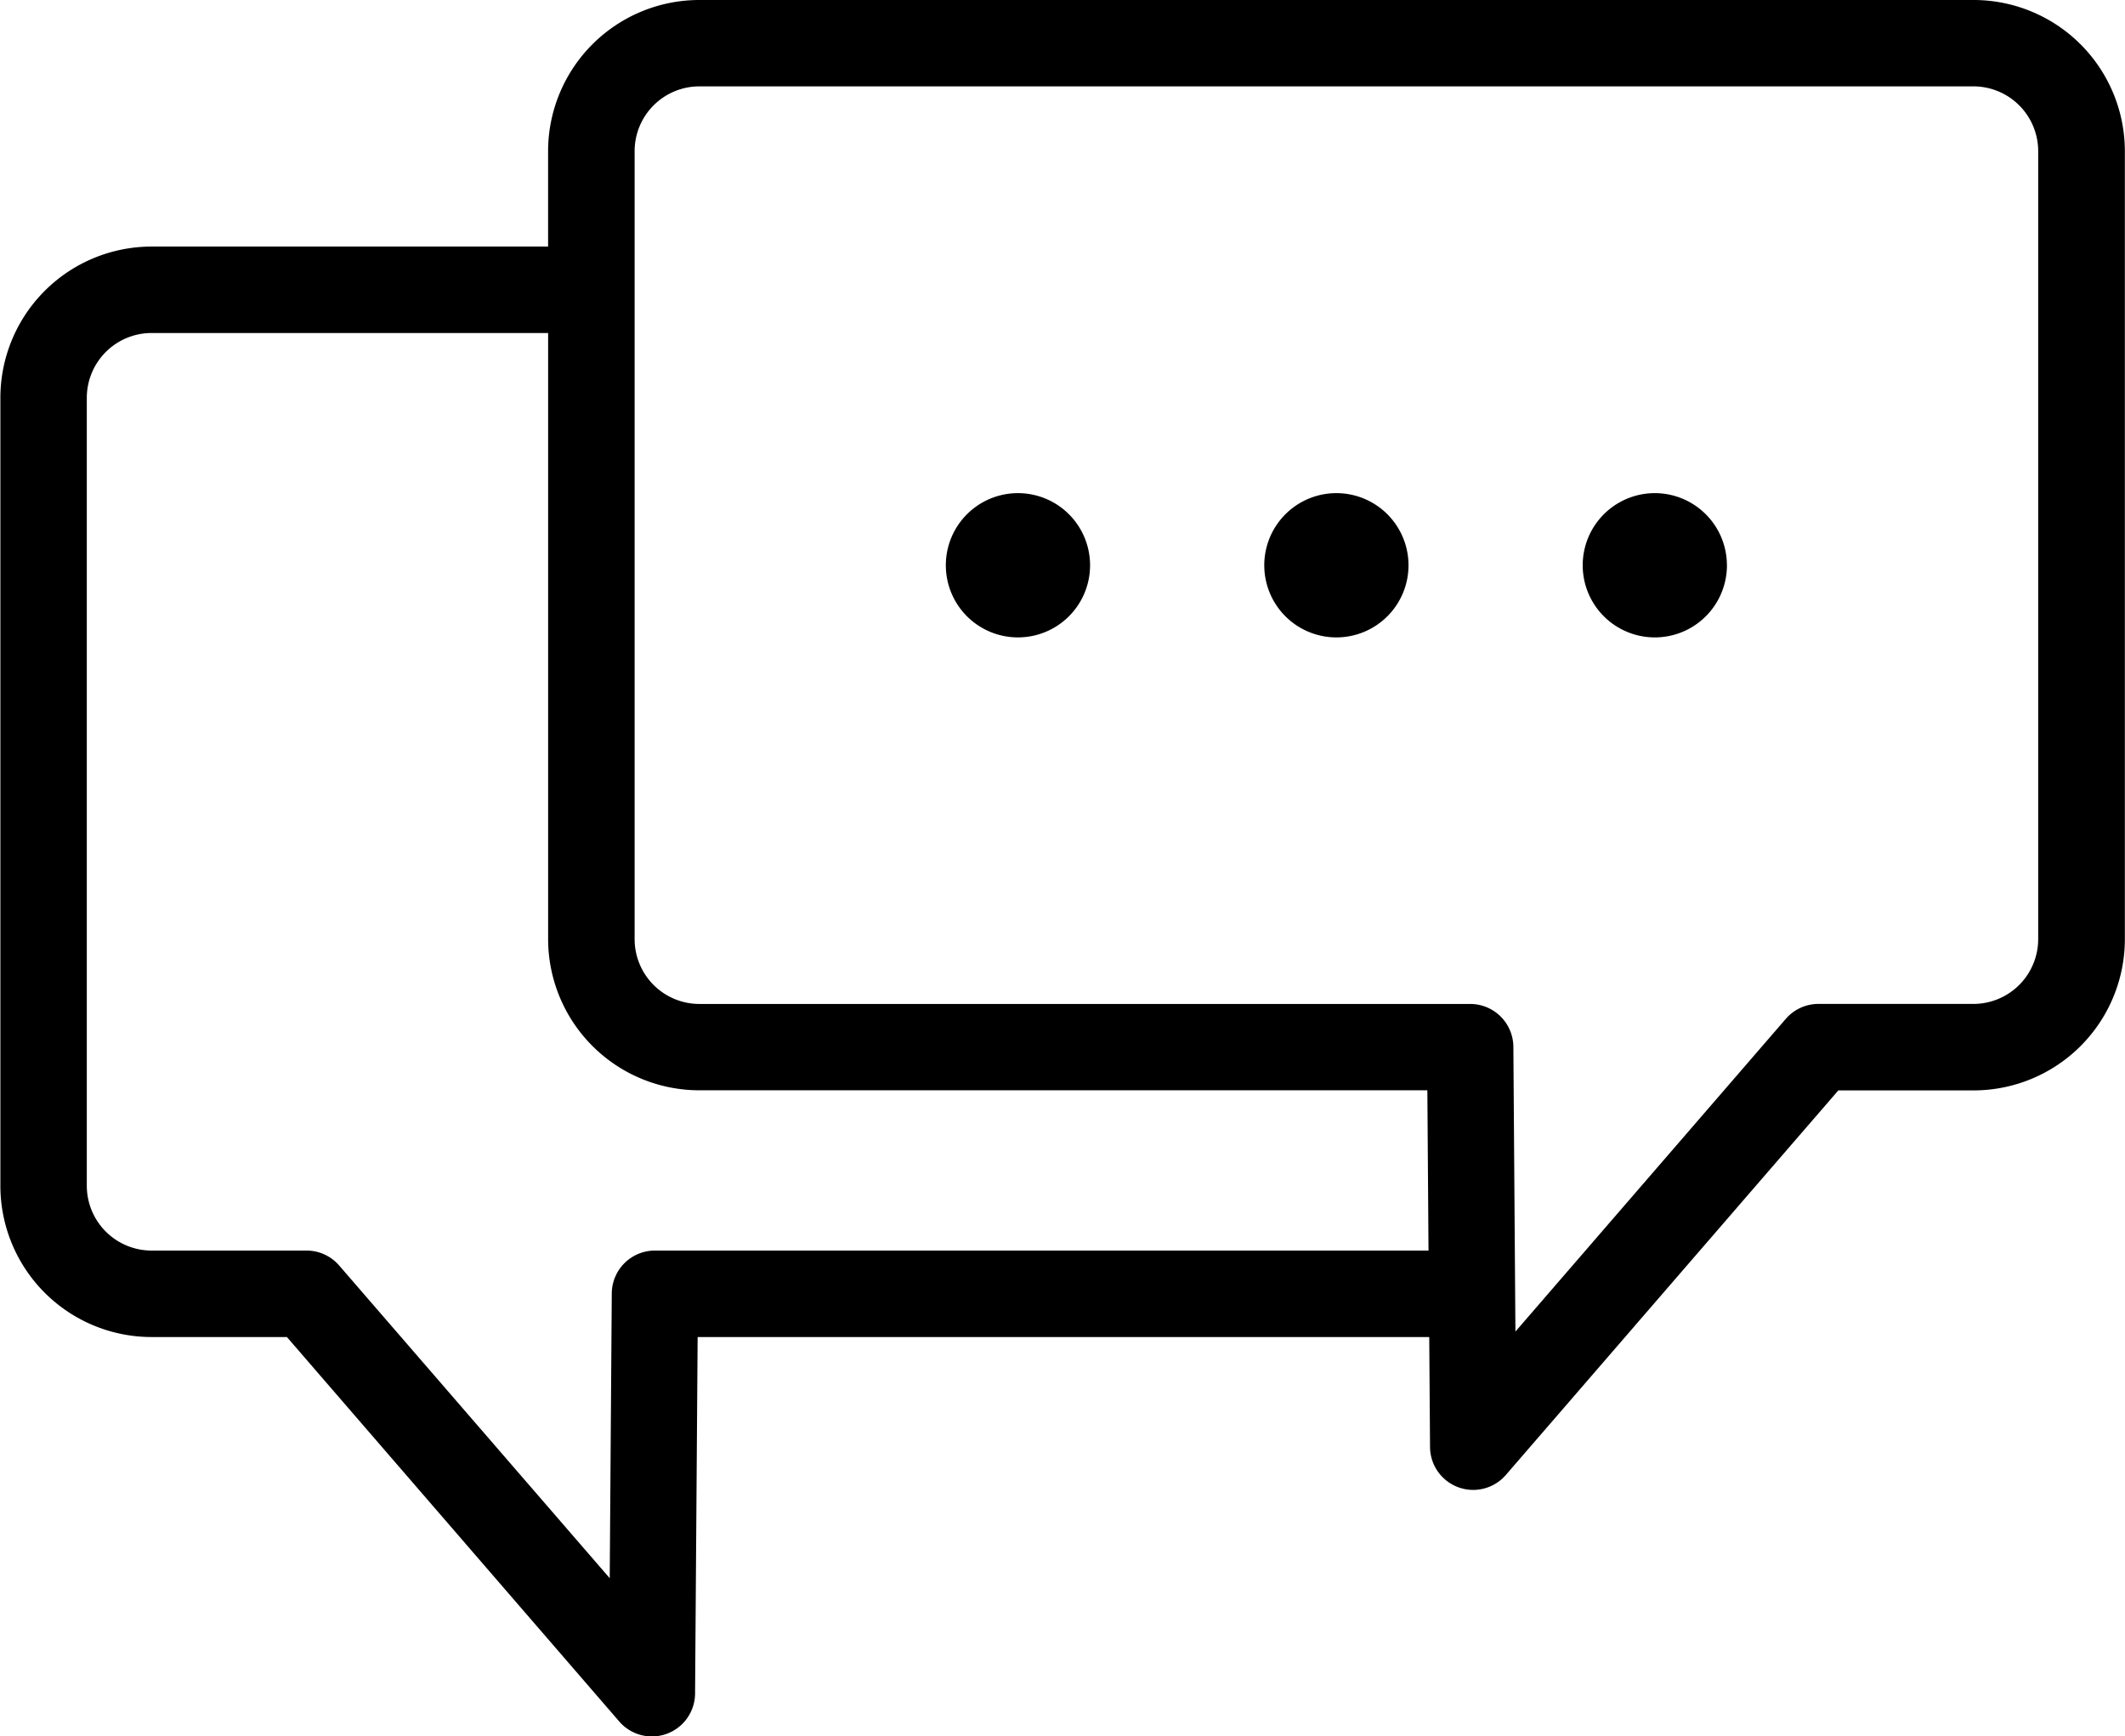 <svg id="Calque_1" data-name="Calque 1" xmlns="http://www.w3.org/2000/svg" viewBox="0 0 612 500"><title>test</title><path d="M568.37,0h-367a43.57,43.57,0,0,0-43.52,43.52V71H43.63A43.57,43.57,0,0,0,.11,114.54V341.45A43.57,43.57,0,0,0,43.63,385h39L178.34,495.7a12.43,12.43,0,0,0,21.84-8L200.92,385h209.7c.33,0,.65,0,1,0l.23,31.71a12.43,12.43,0,0,0,21.84,8l95.75-110.73h39a43.57,43.57,0,0,0,43.52-43.52V43.52A43.57,43.57,0,0,0,568.37,0ZM410.62,360.1h-222a12.43,12.43,0,0,0-12.43,12.34l-.59,82L97.68,364.4a12.44,12.44,0,0,0-9.41-4.3H43.63A18.67,18.67,0,0,1,25,341.45V114.54A18.67,18.67,0,0,1,43.63,95.89H157.86V270.43a43.57,43.57,0,0,0,43.52,43.52h209.7l.33,46.19C411.15,360.13,410.89,360.1,410.62,360.1ZM587,270.43a18.67,18.67,0,0,1-18.65,18.65H523.72a12.43,12.43,0,0,0-9.41,4.3l-77.87,90.05-.59-82a12.43,12.43,0,0,0-12.43-12.34h-222a18.67,18.67,0,0,1-18.65-18.65V43.52a18.67,18.67,0,0,1,18.65-18.65h367A18.67,18.67,0,0,1,587,43.52ZM313.94,162.74A20.77,20.77,0,1,1,293.17,142,20.77,20.77,0,0,1,313.94,162.74Zm91.71,0A20.77,20.77,0,1,1,384.88,142,20.77,20.77,0,0,1,405.65,162.74Zm91.71,0A20.77,20.77,0,1,1,476.58,142,20.77,20.77,0,0,1,497.35,162.74Z"/></svg>